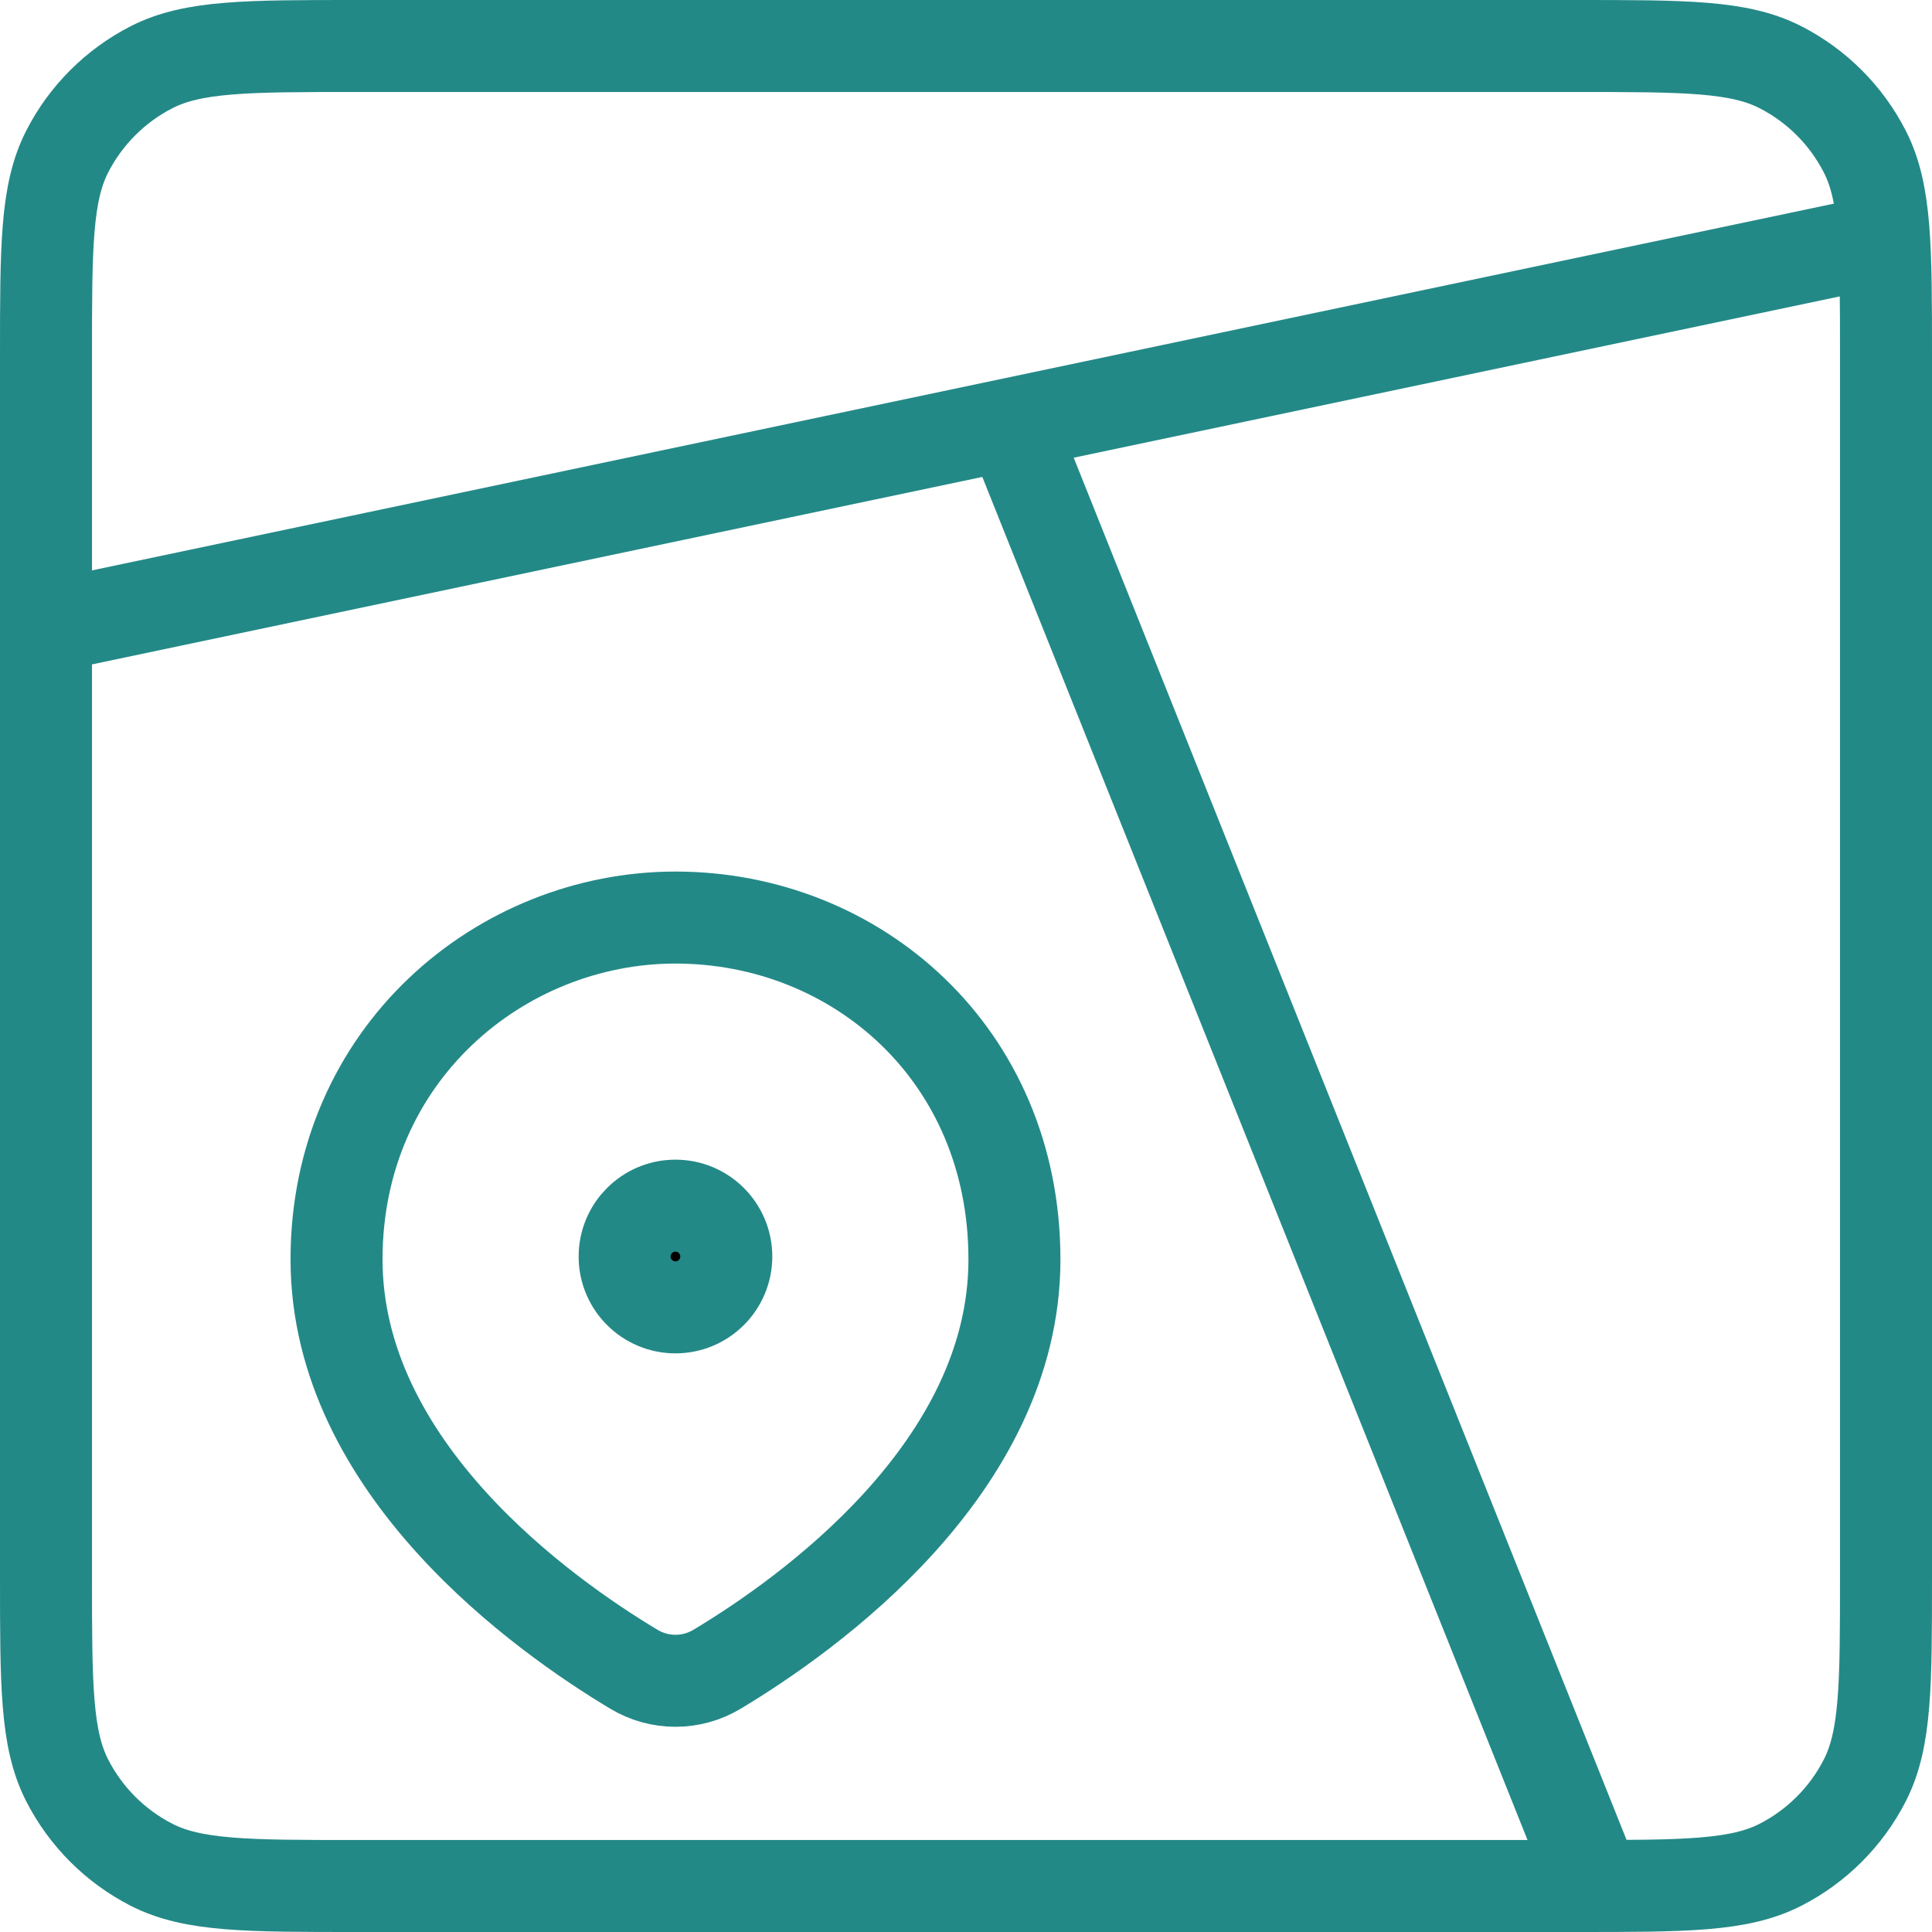 <?xml version="1.0" encoding="UTF-8"?> <svg xmlns="http://www.w3.org/2000/svg" width="42" height="42" viewBox="0 0 42 42" fill="none"><path d="M1 7.737C1 5.379 1 4.2 1.459 3.299C1.863 2.507 2.507 1.863 3.299 1.459C4.2 1 5.379 1 7.737 1H34.263C36.621 1 37.8 1 38.701 1.459C39.493 1.863 40.137 2.507 40.541 3.299C41 4.2 41 5.379 41 7.737V34.263C41 36.621 41 37.8 40.541 38.701C40.137 39.493 39.493 40.137 38.701 40.541C37.8 41 36.621 41 34.263 41H7.737C5.379 41 4.2 41 3.299 40.541C2.507 40.137 1.863 39.493 1.459 38.701C1 37.8 1 36.621 1 34.263V7.737Z" stroke="#238987" stroke-width="2" stroke-linecap="round"></path><path d="M34.684 41L22.053 9.421M41 5.21L1 13.632M22.053 27.379C22.053 31.922 17.547 35.114 15.583 36.291C15.312 36.453 15.001 36.539 14.684 36.539C14.367 36.539 14.057 36.453 13.785 36.291C11.821 35.114 7.316 31.922 7.316 27.377C7.316 22.92 10.886 19.947 14.684 19.947C18.615 19.947 22.053 22.92 22.053 27.379Z" stroke="#238987" stroke-width="2"></path><path d="M15.789 27.316C15.789 27.926 15.294 28.421 14.684 28.421C14.074 28.421 13.579 27.926 13.579 27.316C13.579 26.705 14.074 26.21 14.684 26.21C15.294 26.21 15.789 26.705 15.789 27.316Z" fill="black" stroke="#238987" stroke-width="2"></path></svg> 